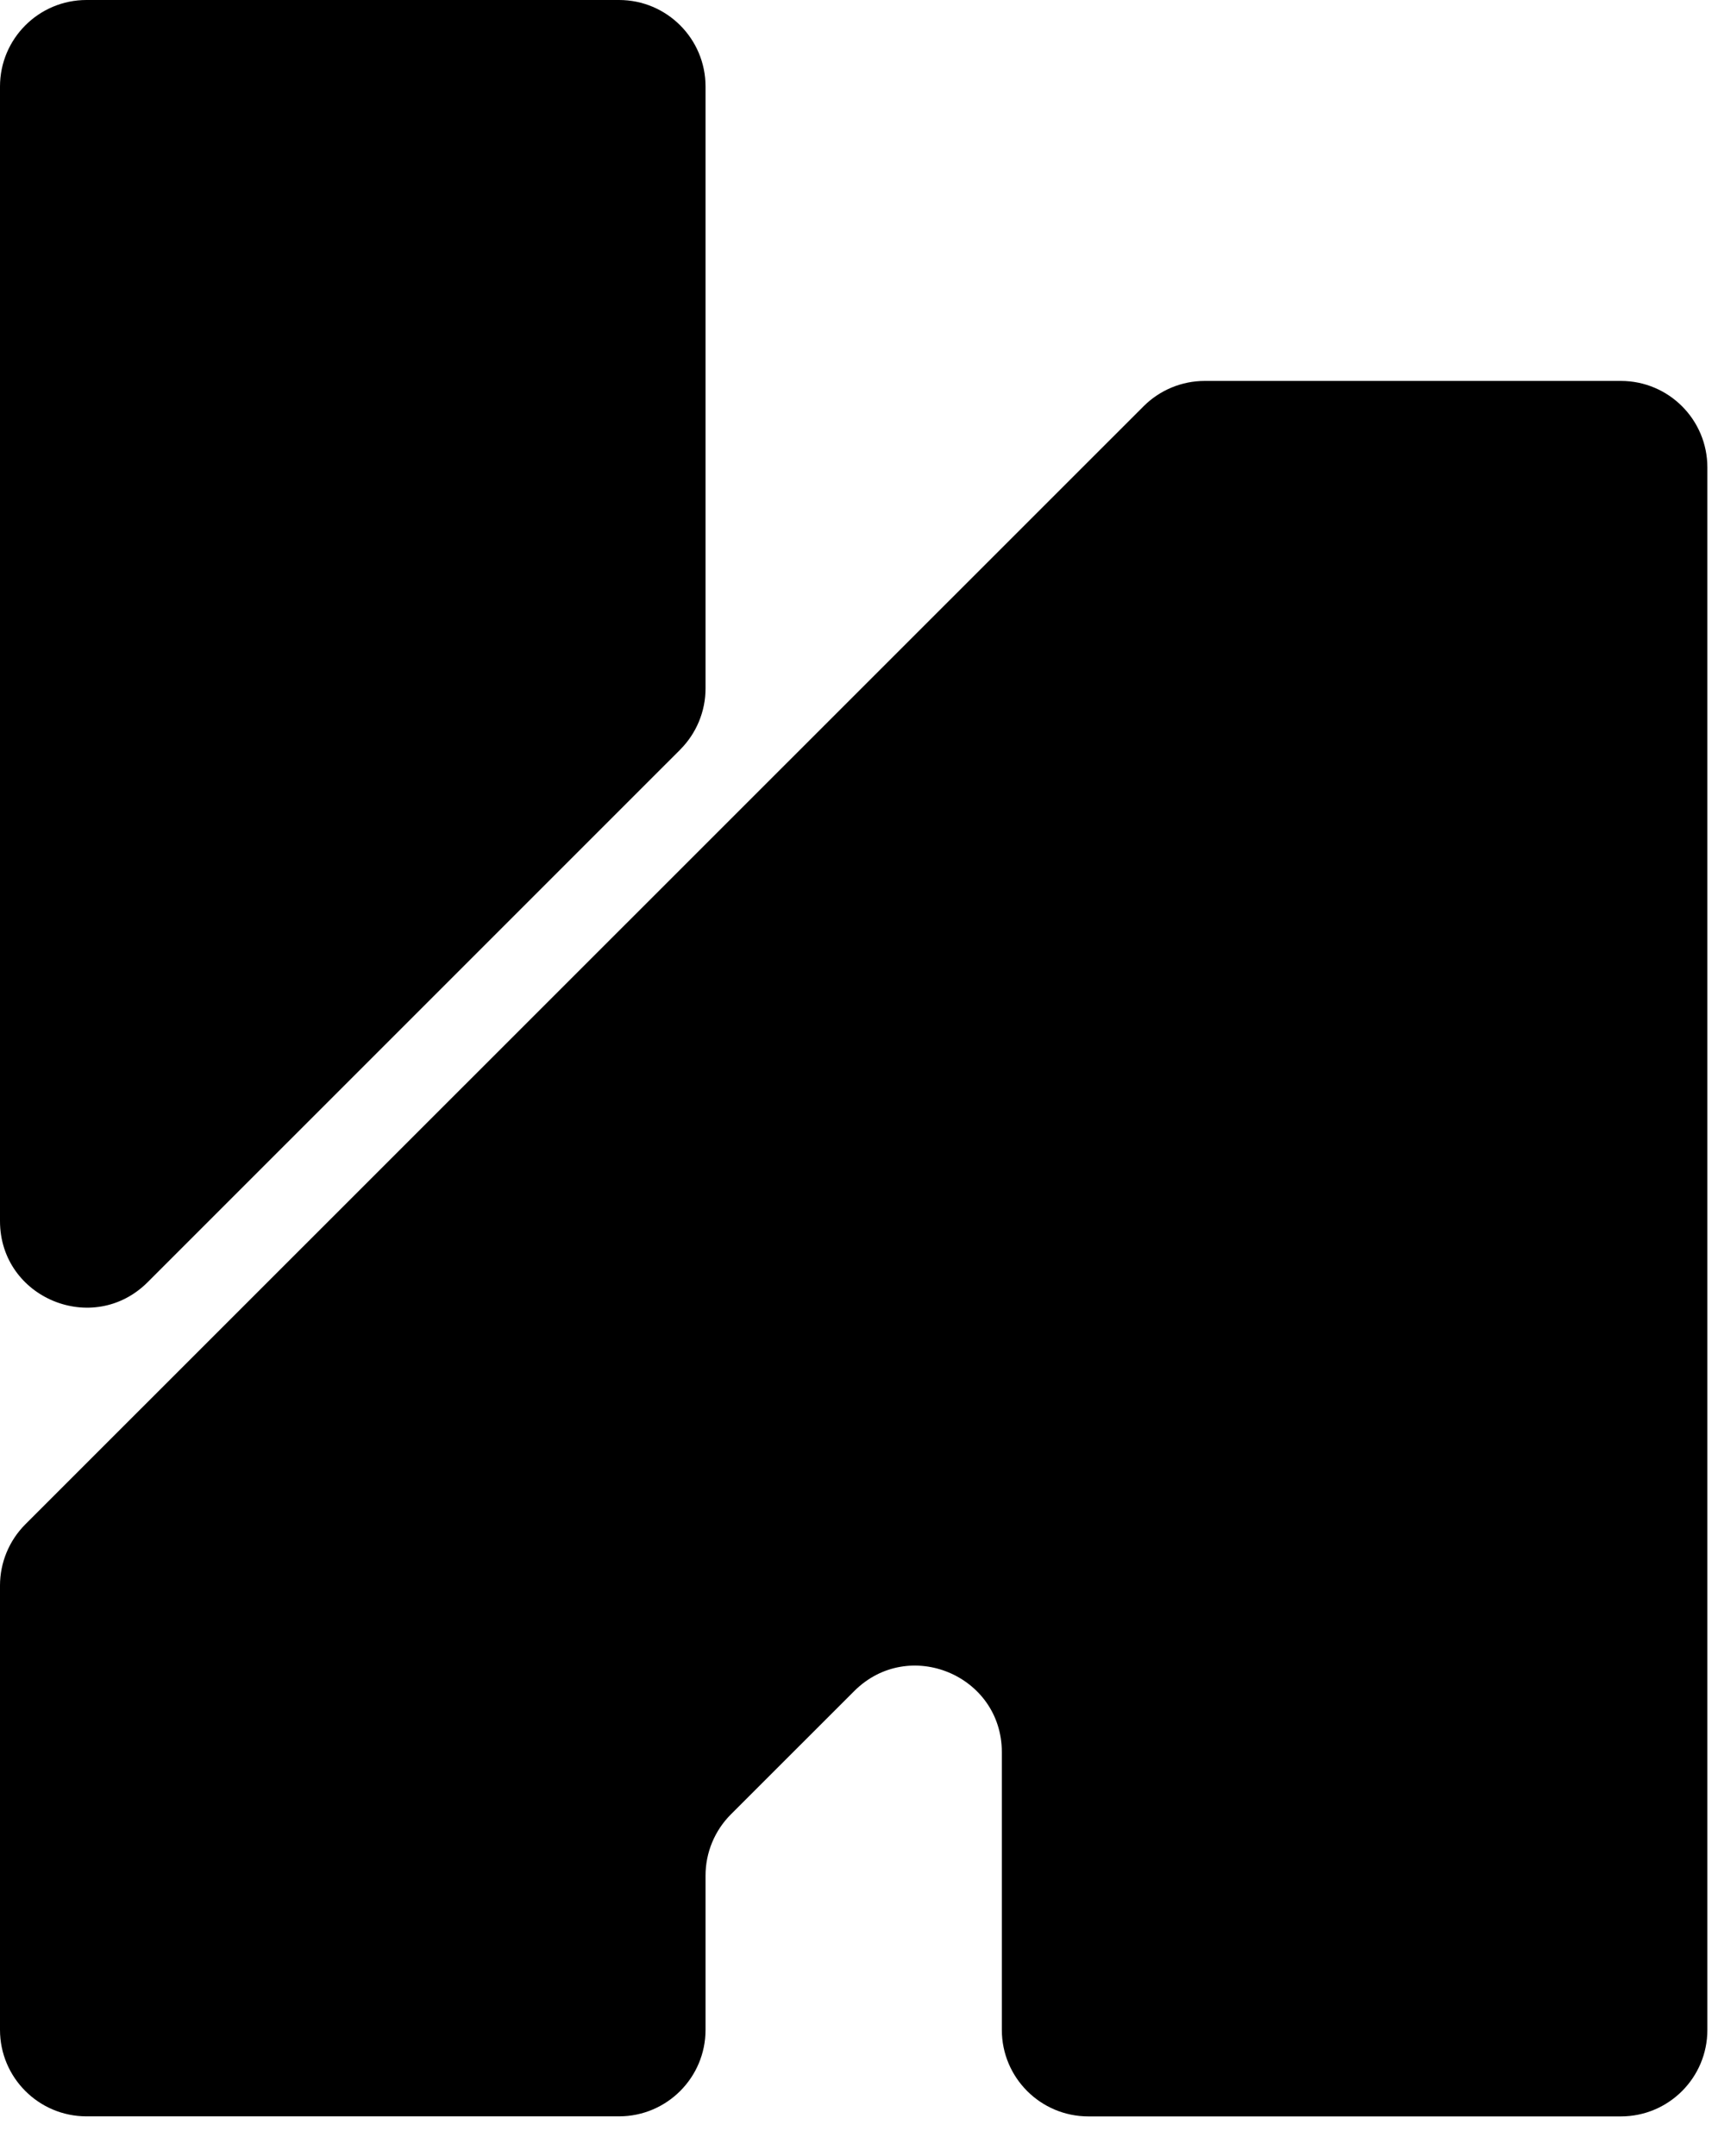 <svg xmlns="http://www.w3.org/2000/svg" width="27" height="34" viewBox="0 0 27 34">
    <path fill-rule="evenodd" clip-rule="evenodd" d="M0 25.003C0 24.641 0.144 24.294 0.399 24.038L18.035 6.407C18.291 6.151 18.638 6.007 18.999 6.007H25.563C26.317 6.007 26.927 6.618 26.927 7.371V32.01C26.927 32.763 26.317 33.374 25.563 33.374H17.165C16.411 33.374 15.8 32.763 15.8 32.01V27.631C15.8 26.417 14.332 25.808 13.472 26.667L11.527 28.611C11.271 28.867 11.127 29.214 11.127 29.576V32.009C11.127 32.762 10.516 33.373 9.763 33.373H1.364C0.611 33.373 0 32.762 0 32.009V25.002V25.003ZM10.727 11.821C10.983 11.565 11.127 11.218 11.127 10.857V1.364C11.127 0.611 10.516 0 9.763 0H1.364C0.611 0 0 0.611 0 1.364V19.255C0 20.469 1.469 21.078 2.329 20.219L10.727 11.822V11.821Z" fill="black"/>
</svg>